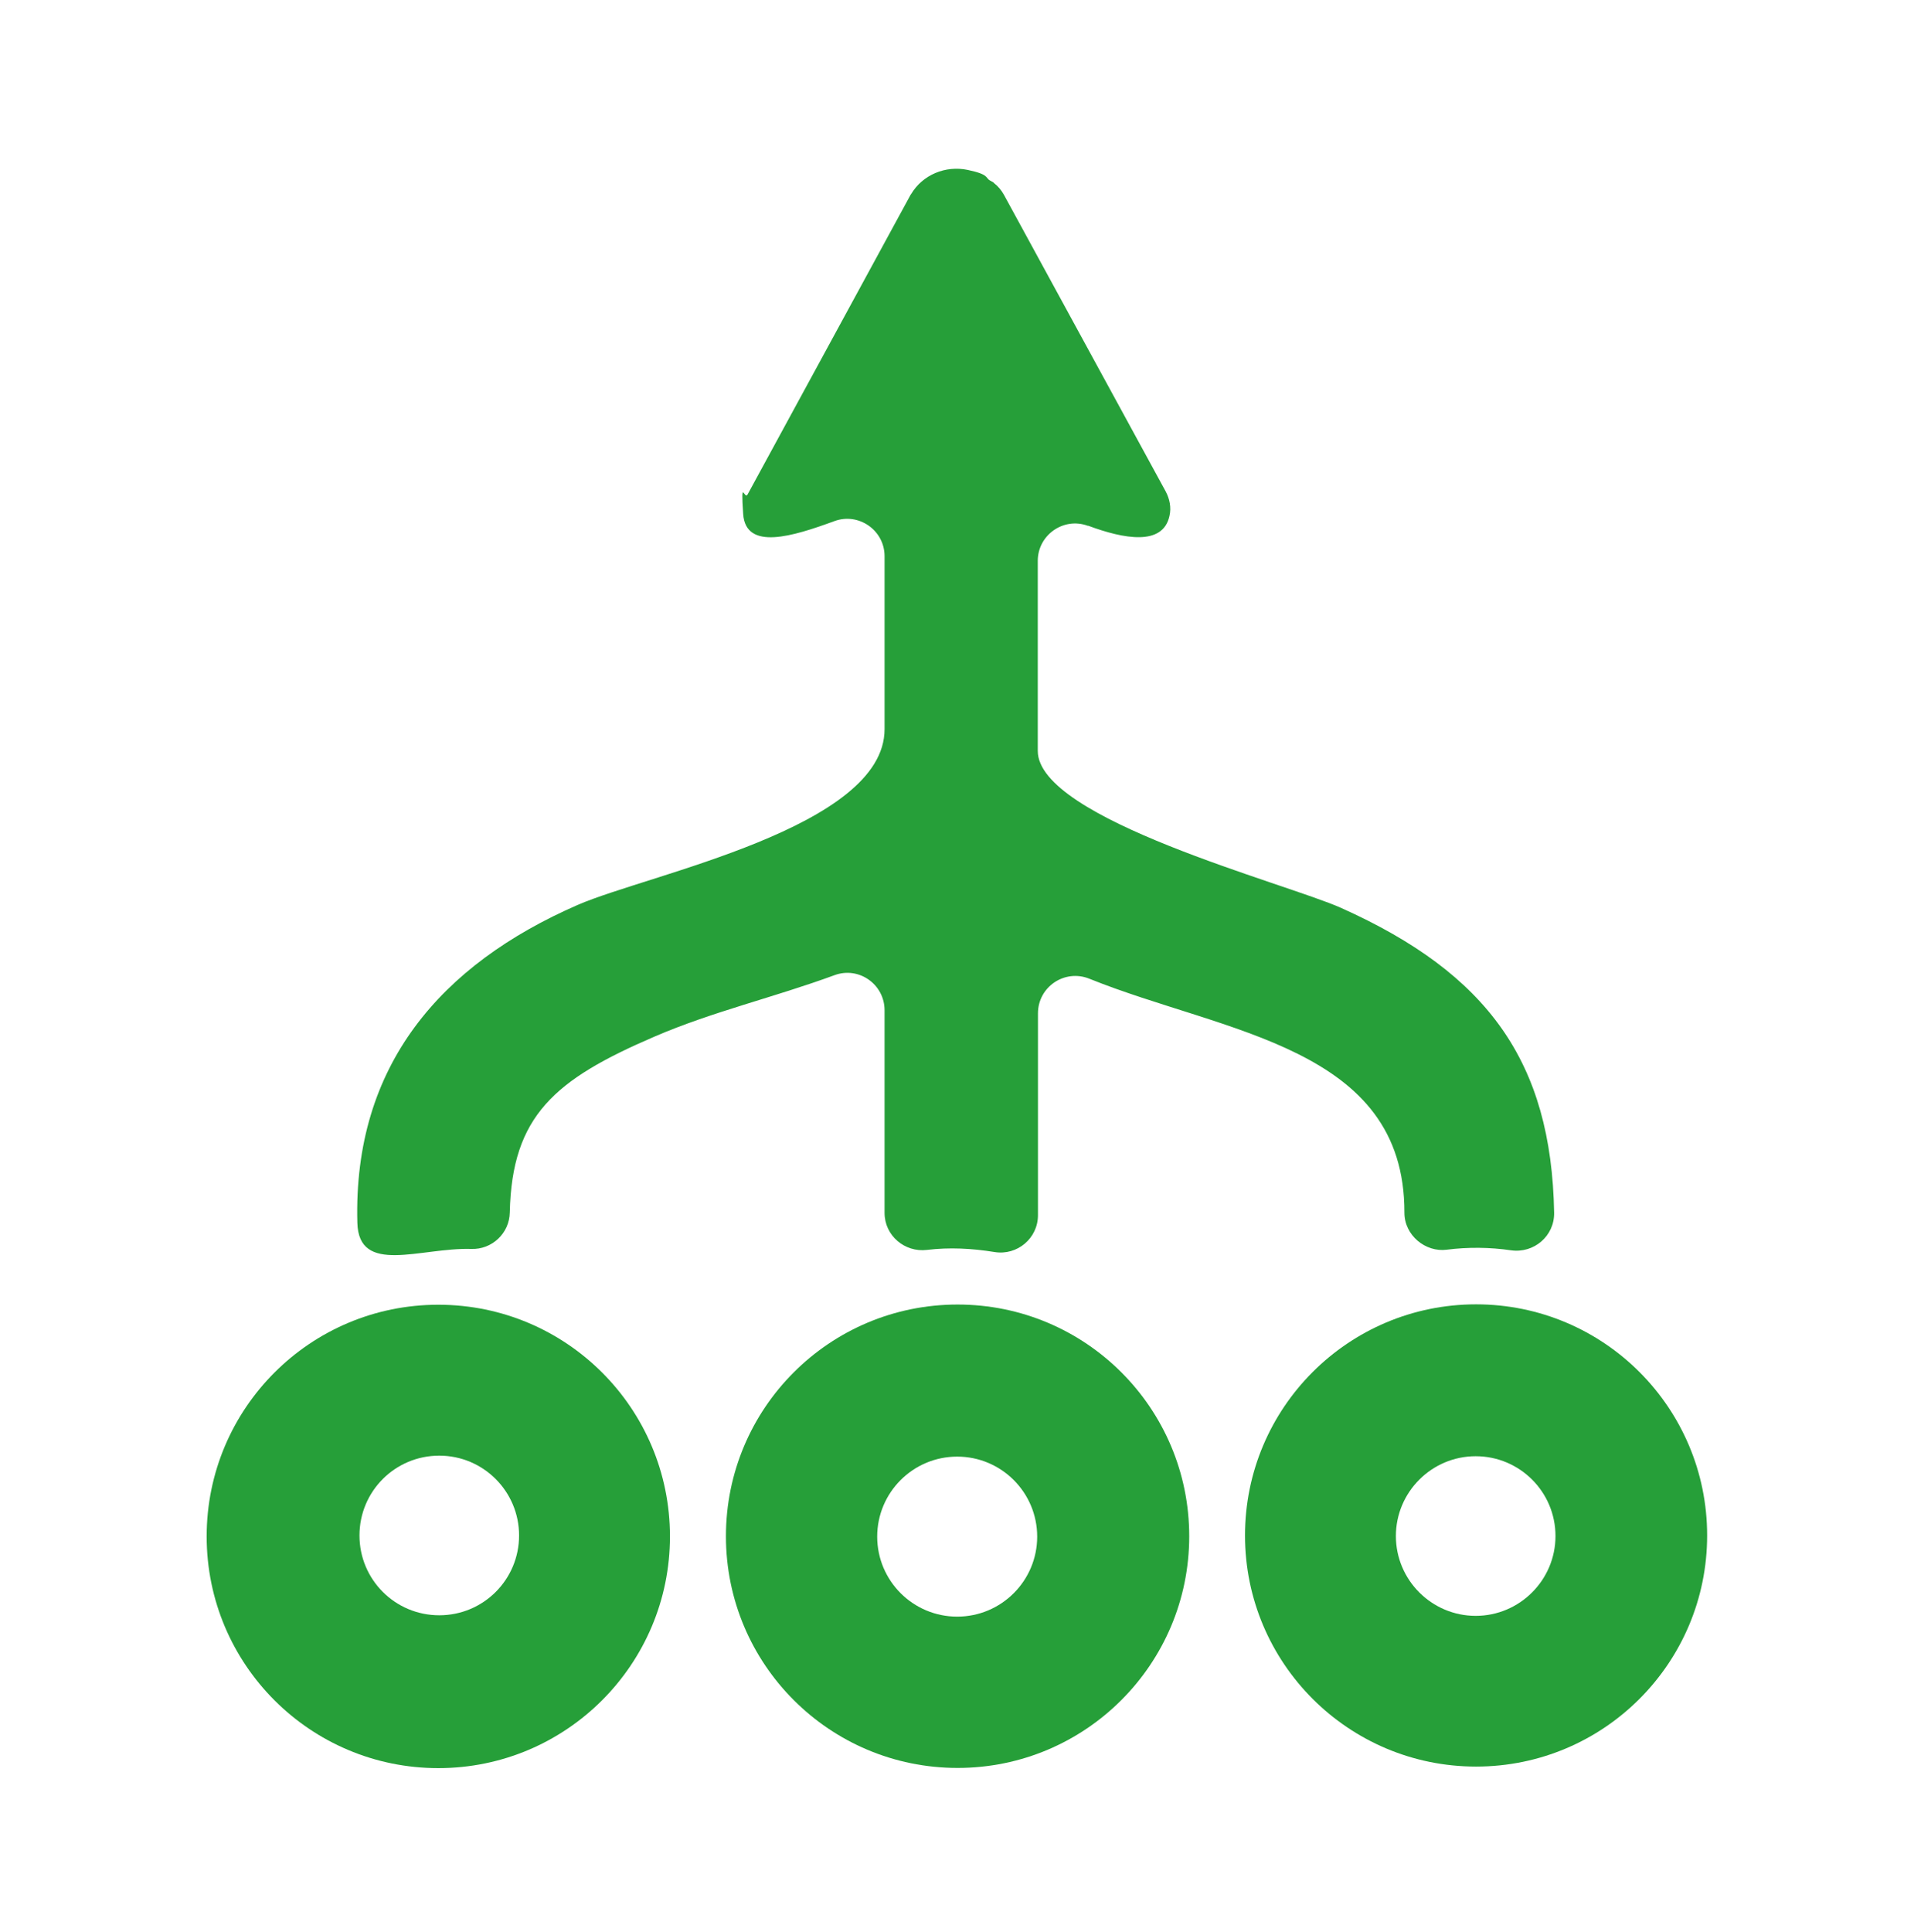 <svg xmlns="http://www.w3.org/2000/svg" id="Layer_1" viewBox="0 0 988.2 997.3"><defs><style>      .st0 {        fill: #269f39;      }    </style></defs><path class="st0" d="M561.6,271.4c-12.5-4.6-25.8,4.8-25.8,18.1v98.1c0,35.3,128.5,68.4,156.7,81.1,75.6,33.9,108.5,79.4,109.9,157.3.2,12-10.4,21.1-22.3,19.4-10.9-1.6-22.3-1.7-33.2-.3s-21.8-7.4-21.8-19.1c.2-85.8-92.8-92.6-162.7-120.8-12.7-5.1-26.5,4.2-26.5,17.9v104.2c0,11.9-10.7,20.9-22.4,19s-23.4-2.5-34.9-1.1-21.9-7.4-21.9-19.1v-104.6c0-13.4-13.3-22.8-25.9-18.1-30.7,11.3-63.3,18.9-92.9,31.7-51.4,22.1-73.6,40.8-74.7,90.8-.2,10.7-9.2,19.2-19.9,18.8-26.1-.8-58.1,13.8-58.8-13.5-2.2-81.2,43.1-133.3,113.8-164.1,36.5-15.9,158.4-39.8,158.4-90.7v-89.3c0-13.4-13.4-22.7-25.9-18.1-21.3,7.8-45.8,15.5-47.1-3.7s.6-7,2.3-10.1l84-154.4c.1-.2.2-.4.4-.6,5.9-10,17.8-14.9,29.2-12.5s9,4.1,11.6,5.5,1.4.8,2,1.3c2.1,1.6,3.8,3.7,5.1,6l83.5,153.1c2.1,3.9,3,8.4,2,12.7-3.4,15.7-23.6,11.9-41.9,5.1Z"></path><path class="st0" d="M345.9,793.1c0,66-53.5,119.6-119.6,119.6s-119.6-53.5-119.6-119.6,53.5-119.6,119.6-119.6,119.6,53.5,119.6,119.6ZM268,792.6c0-22.7-18.4-41.2-41.2-41.2s-41.2,18.4-41.2,41.2,18.4,41.2,41.2,41.2,41.2-18.4,41.2-41.2Z"></path><path class="st0" d="M614,793c0,66-53.5,119.6-119.6,119.6s-119.6-53.5-119.6-119.6,53.5-119.6,119.6-119.6,119.6,53.5,119.6,119.6ZM535.5,793.2c0-22.8-18.5-41.3-41.3-41.3s-41.3,18.5-41.3,41.3,18.5,41.3,41.3,41.3,41.3-18.5,41.3-41.3Z"></path><path class="st0" d="M881.4,792.6c0,65.9-53.4,119.3-119.3,119.3s-119.3-53.4-119.3-119.3,53.4-119.3,119.3-119.3,119.3,53.4,119.3,119.3ZM803.1,792.9c0-22.8-18.5-41.2-41.2-41.2s-41.2,18.5-41.2,41.2,18.5,41.2,41.2,41.2,41.2-18.5,41.2-41.2Z"></path></svg>
